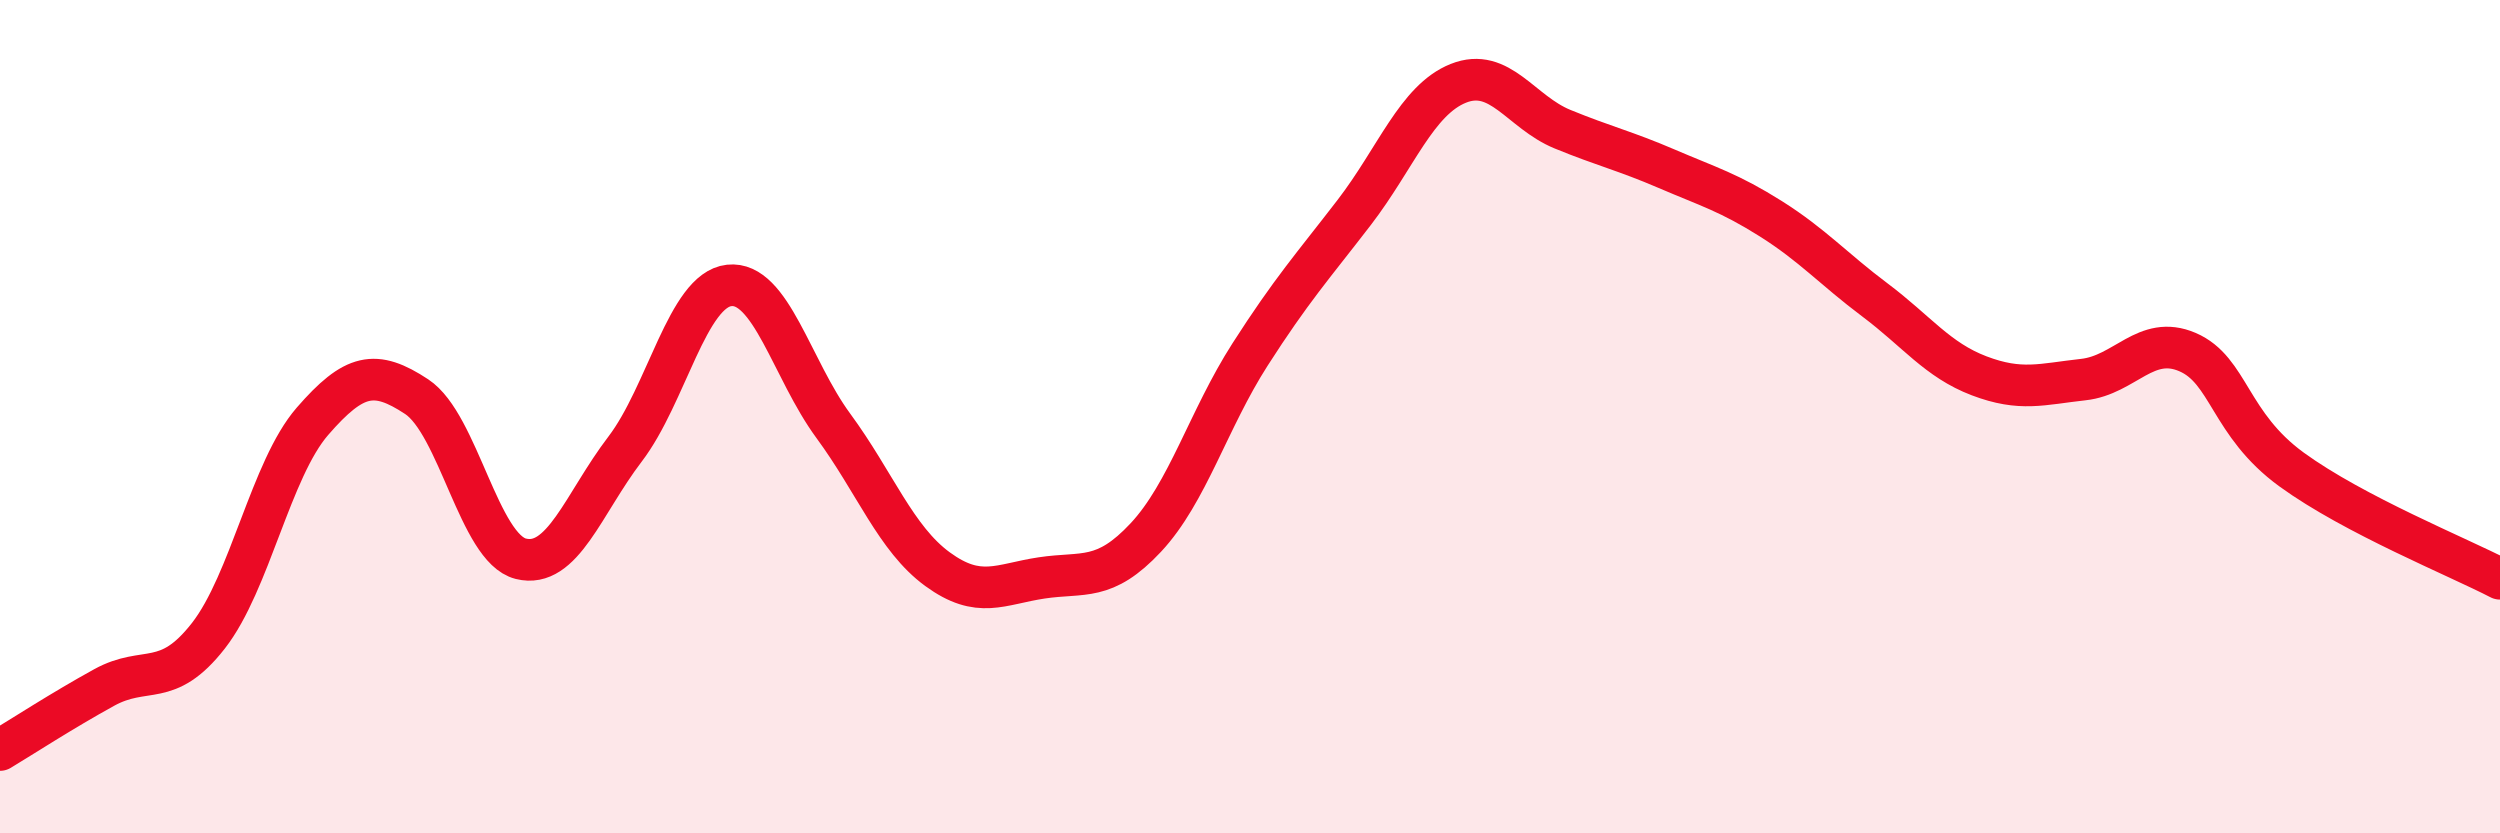 
    <svg width="60" height="20" viewBox="0 0 60 20" xmlns="http://www.w3.org/2000/svg">
      <path
        d="M 0,18 C 0.5,17.7 1.5,17.05 2.5,16.5 C 3.5,15.95 4,16.54 5,15.26 C 6,13.98 6.5,11.26 7.5,10.11 C 8.5,8.96 9,8.86 10,9.52 C 11,10.18 11.5,13.16 12.5,13.41 C 13.5,13.66 14,12.09 15,10.78 C 16,9.47 16.5,6.96 17.5,6.85 C 18.5,6.74 19,8.86 20,10.22 C 21,11.58 21.5,12.93 22.5,13.66 C 23.5,14.39 24,14.02 25,13.87 C 26,13.72 26.5,13.97 27.5,12.9 C 28.5,11.83 29,10.07 30,8.51 C 31,6.95 31.5,6.4 32.5,5.1 C 33.5,3.8 34,2.4 35,2 C 36,1.6 36.5,2.69 37.5,3.1 C 38.5,3.51 39,3.62 40,4.05 C 41,4.48 41.5,4.62 42.5,5.25 C 43.5,5.88 44,6.45 45,7.2 C 46,7.95 46.5,8.64 47.5,9.02 C 48.5,9.4 49,9.22 50,9.11 C 51,9 51.5,8.02 52.5,8.45 C 53.5,8.88 53.5,10.18 55,11.27 C 56.5,12.36 59,13.37 60,13.89L60 20L0 20Z"
        fill="#EB0A25"
        opacity="0.1"
        stroke-linecap="round"
        stroke-linejoin="round"
      />
      <path
        d="M 0,18 C 0.5,17.7 1.5,17.05 2.5,16.5 C 3.5,15.95 4,16.54 5,15.26 C 6,13.98 6.5,11.26 7.5,10.11 C 8.5,8.96 9,8.86 10,9.52 C 11,10.18 11.5,13.16 12.5,13.41 C 13.5,13.66 14,12.09 15,10.78 C 16,9.47 16.5,6.96 17.5,6.85 C 18.5,6.74 19,8.86 20,10.22 C 21,11.58 21.5,12.93 22.5,13.66 C 23.5,14.39 24,14.02 25,13.87 C 26,13.72 26.5,13.97 27.5,12.9 C 28.5,11.83 29,10.07 30,8.51 C 31,6.95 31.5,6.4 32.5,5.1 C 33.5,3.8 34,2.4 35,2 C 36,1.6 36.5,2.69 37.5,3.1 C 38.5,3.51 39,3.62 40,4.05 C 41,4.48 41.5,4.62 42.5,5.25 C 43.5,5.88 44,6.45 45,7.2 C 46,7.95 46.5,8.64 47.5,9.02 C 48.5,9.4 49,9.22 50,9.11 C 51,9 51.5,8.02 52.5,8.45 C 53.5,8.88 53.5,10.18 55,11.27 C 56.5,12.36 59,13.37 60,13.89"
        stroke="#EB0A25"
        stroke-width="1"
        fill="none"
        stroke-linecap="round"
        stroke-linejoin="round"
      />
    </svg>
  